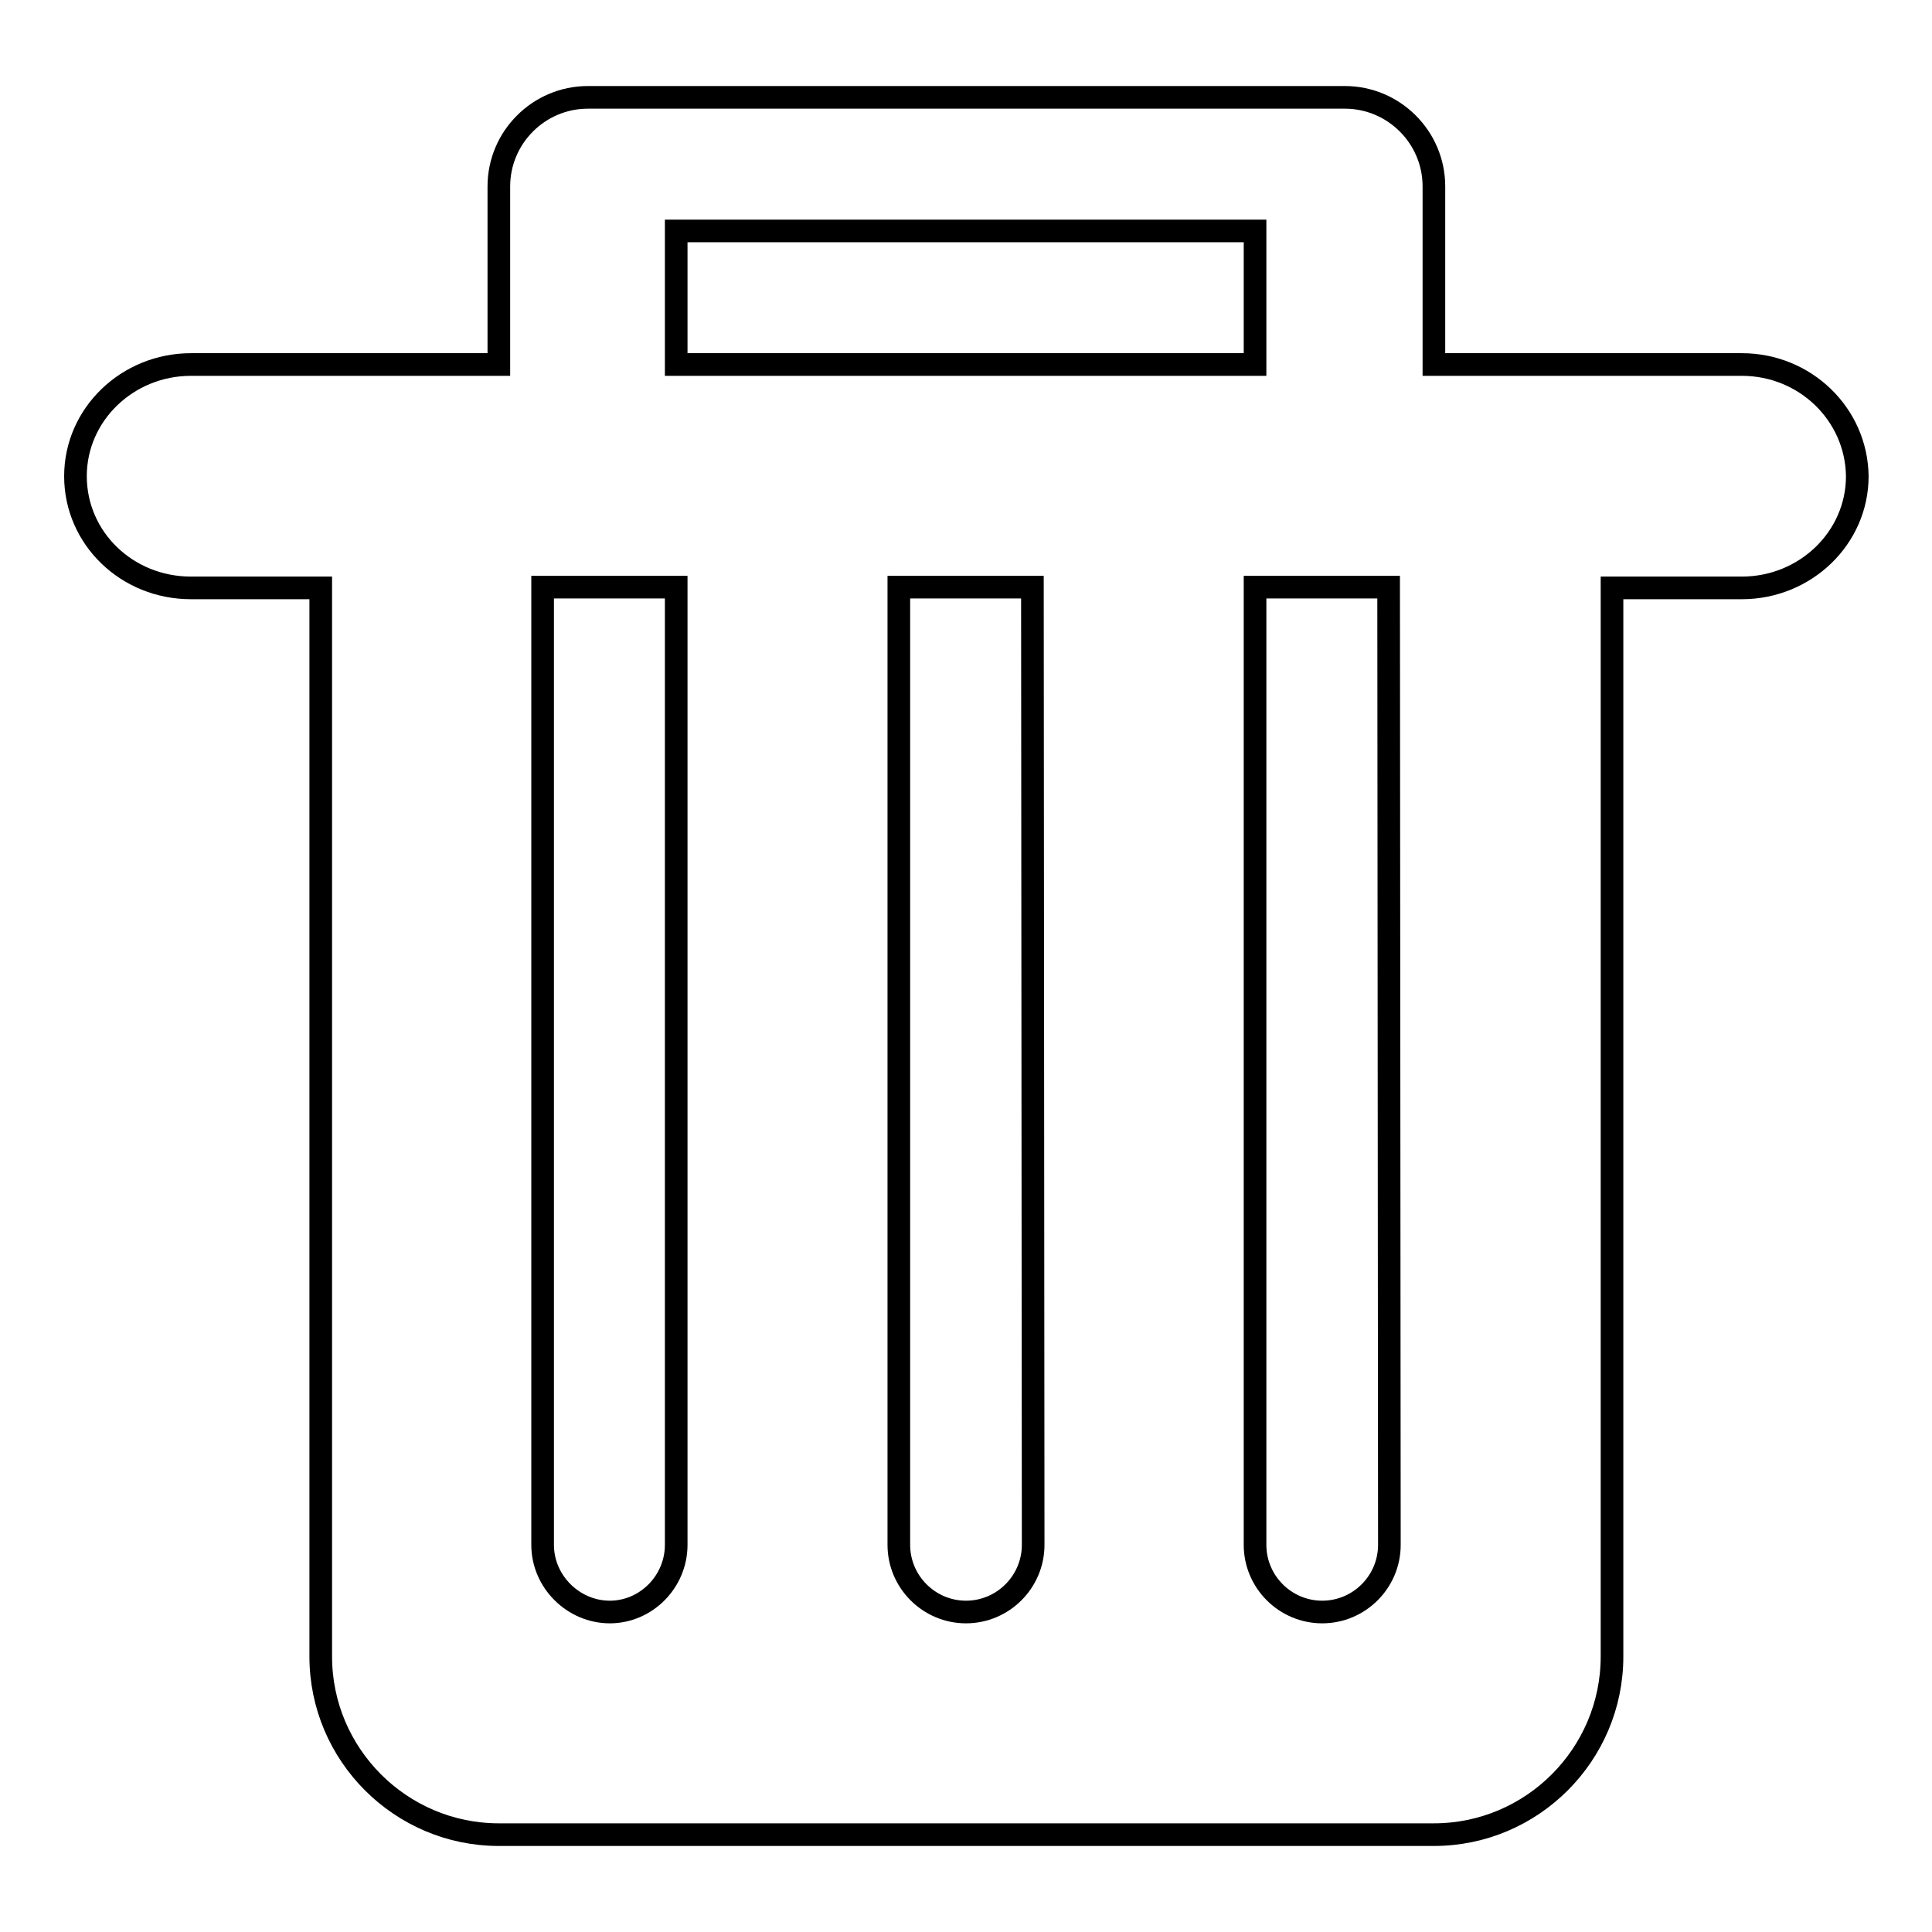 <?xml version="1.0" encoding="utf-8"?>
<!-- Svg Vector Icons : http://www.onlinewebfonts.com/icon -->
<!DOCTYPE svg PUBLIC "-//W3C//DTD SVG 1.1//EN" "http://www.w3.org/Graphics/SVG/1.1/DTD/svg11.dtd">
<svg version="1.1" xmlns="http://www.w3.org/2000/svg" xmlns:xlink="http://www.w3.org/1999/xlink" x="0px" y="0px" viewBox="0 0 256 256" enable-background="new 0 0 256 256" xml:space="preserve">
<g><g><path stroke-width="3" fill-opacity="0" stroke="#000000"  d="M230.8,48.3H190V24.7c0-6.5-5.3-11.8-11.8-11.8H77.9c-6.5,0-11.8,5.3-11.8,11.8v23.6H25.3c-8.4,0-15.3,6.6-15.3,14.8c0,8.2,6.8,14.8,15.3,14.8h17.2v141.6c0,13,10.6,23.6,23.6,23.6H190c13,0,23.6-10.6,23.6-23.6V77.9h17.2c8.4,0,15.3-6.6,15.3-14.8C246,54.9,239.2,48.3,230.8,48.3z M89.6,30.6h76.7v17.7H89.6V30.6z M89.6,204.7c0,4.9-4,8.9-8.8,8.9s-8.9-4-8.9-8.9V77.8h17.7V204.7z M136.9,204.7c0,4.9-4,8.9-8.9,8.9s-8.9-4-8.9-8.9V77.8h17.7L136.9,204.7L136.9,204.7z M184.1,204.7c0,4.9-4,8.9-8.9,8.9s-8.9-4-8.9-8.9V77.8h17.7L184.1,204.7L184.1,204.7z"/></g></g>
</svg>